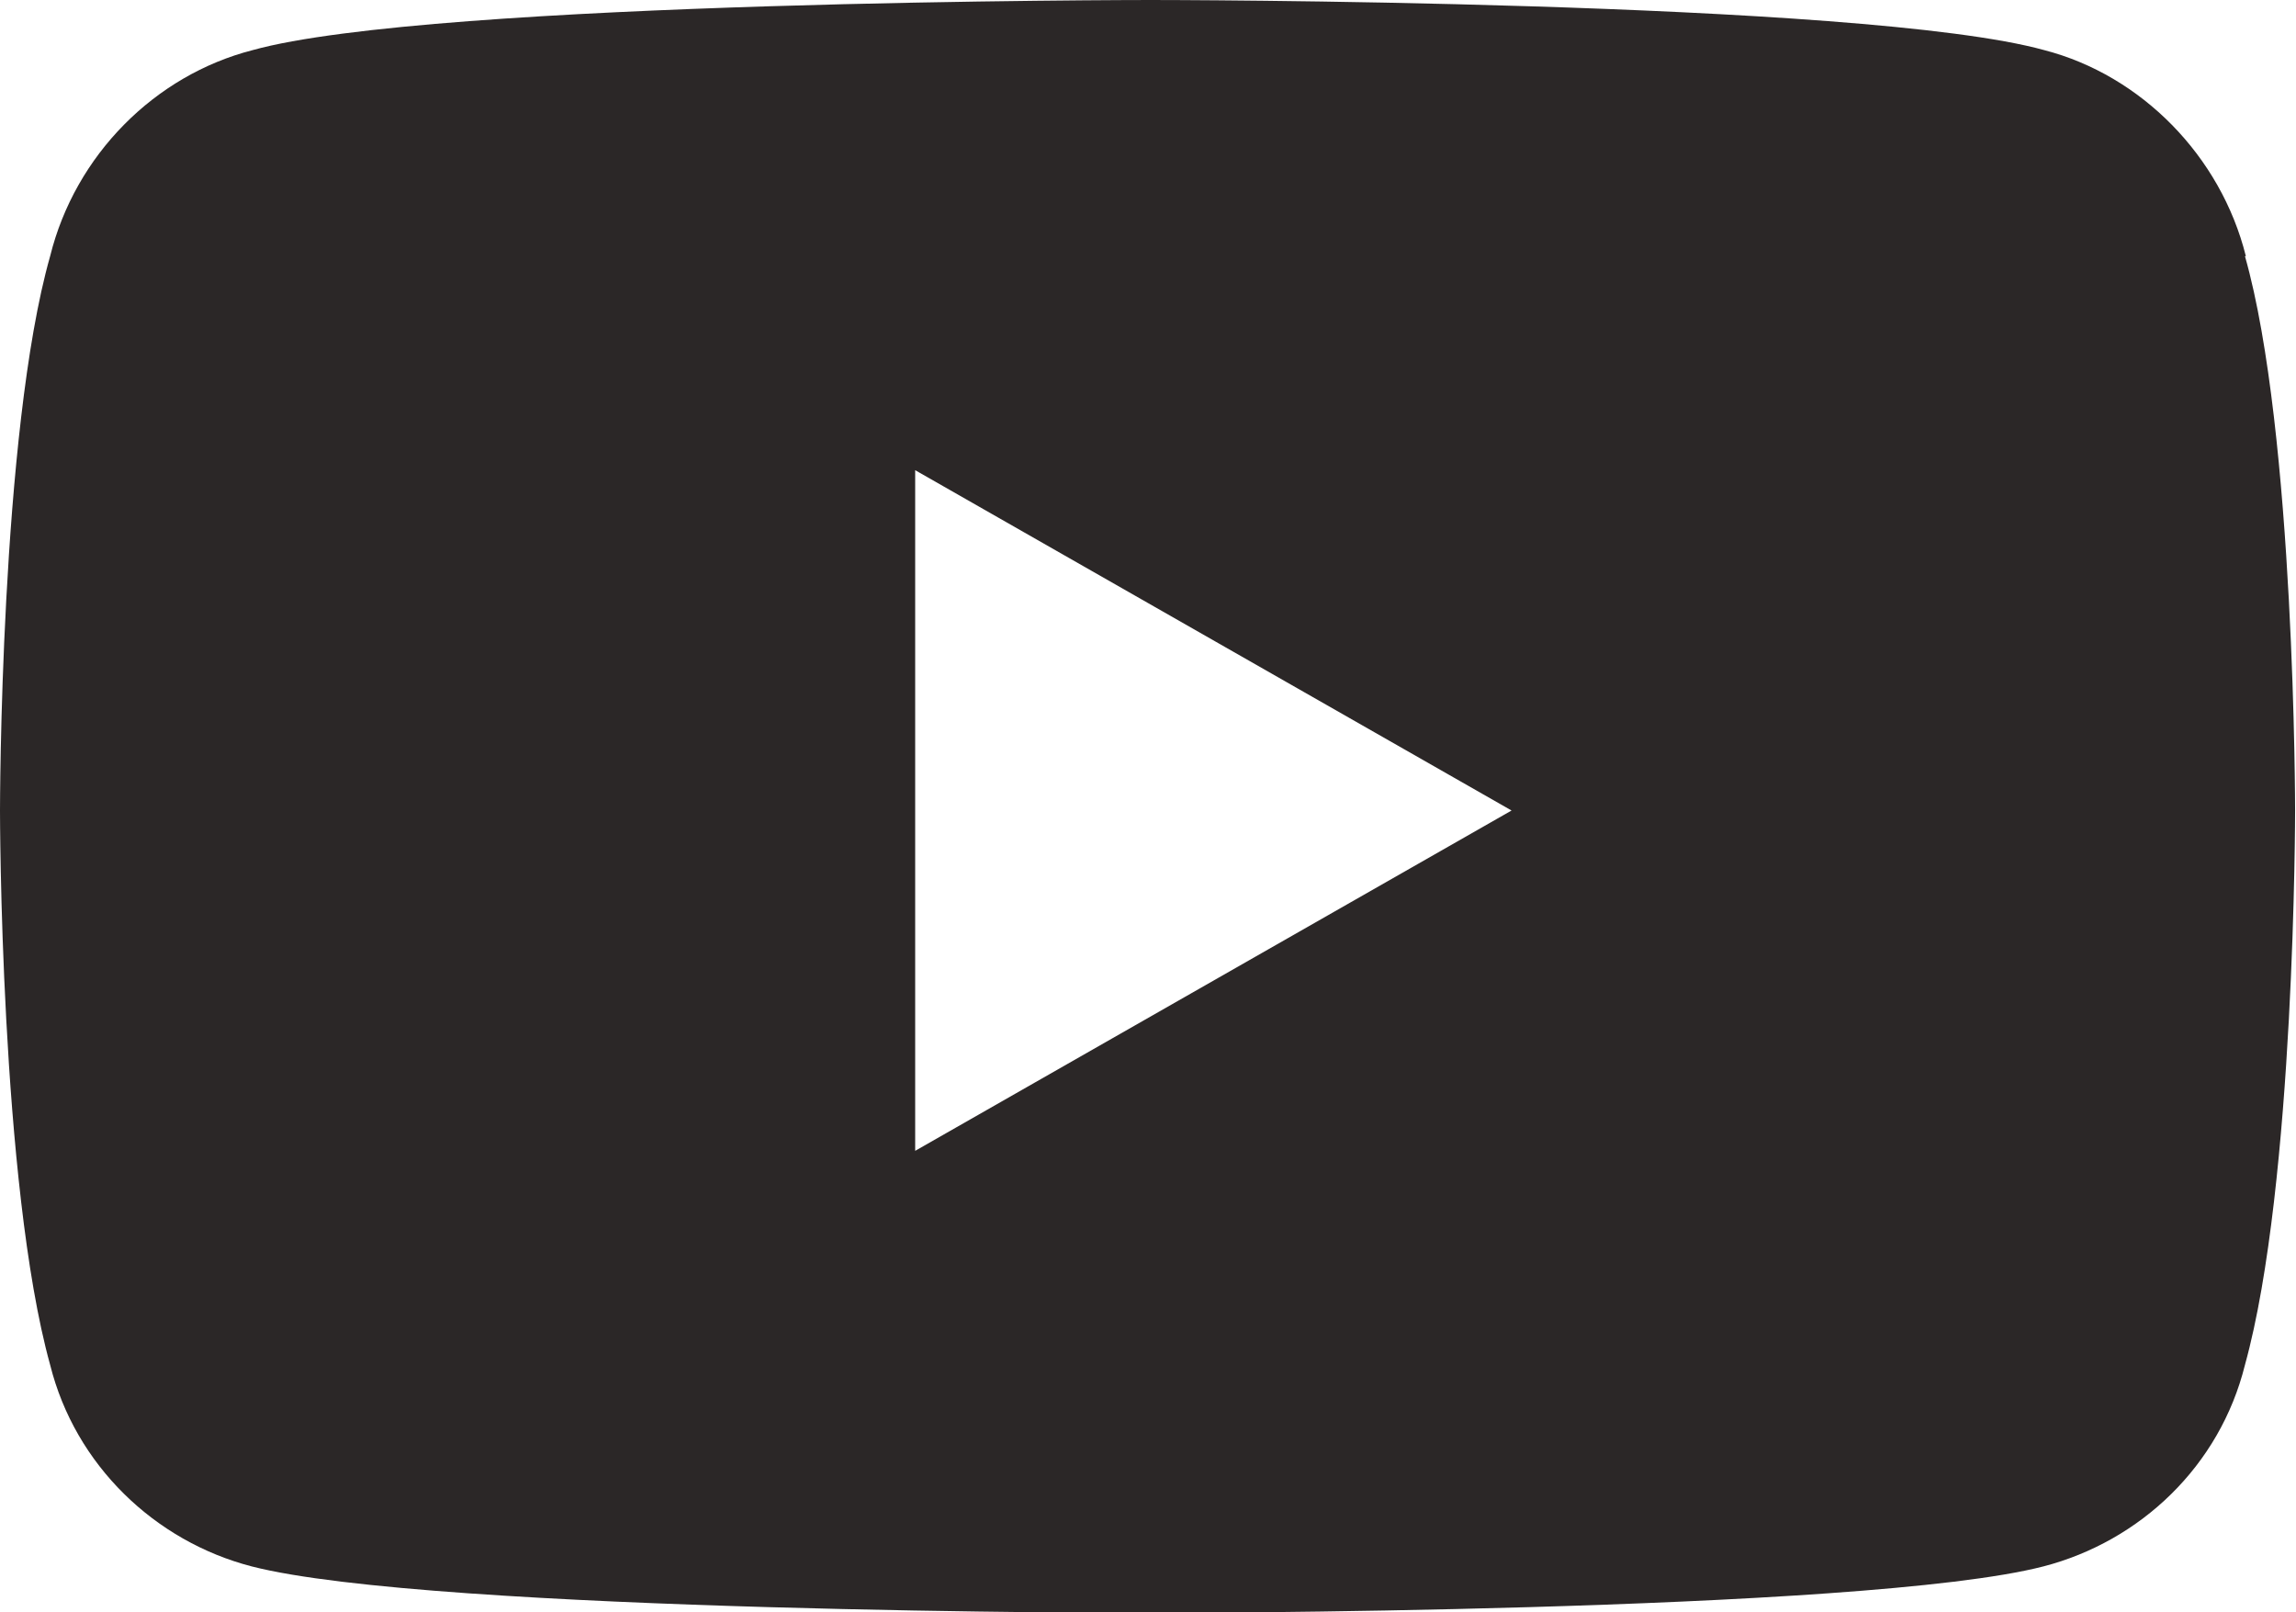<?xml version="1.0" encoding="UTF-8"?>
<svg id="Layer_1" xmlns="http://www.w3.org/2000/svg" viewBox="0 0 25.64 18">
  <defs>
    <style>
      .cls-1 {
        fill: #2b2727;
      }
    </style>
  </defs>
  <path class="cls-1" d="M25.08,2.86c-.28-1.12-1.17-2.02-2.25-2.3-2.02-.56-9.98-.56-9.98-.56,0,0-8.02,0-10.03.56C1.73.84.84,1.73.56,2.86c-.56,1.97-.56,6.19-.56,6.19,0,0,0,4.17.56,6.19.28,1.12,1.17,1.97,2.25,2.25,2.02.52,10.03.52,10.03.52,0,0,7.97,0,9.98-.52,1.08-.28,1.97-1.12,2.25-2.25.56-2.02.56-6.19.56-6.19,0,0,0-4.22-.56-6.19ZM10.22,12.84v-7.59l6.66,3.8-6.66,3.8Z"/>
</svg>